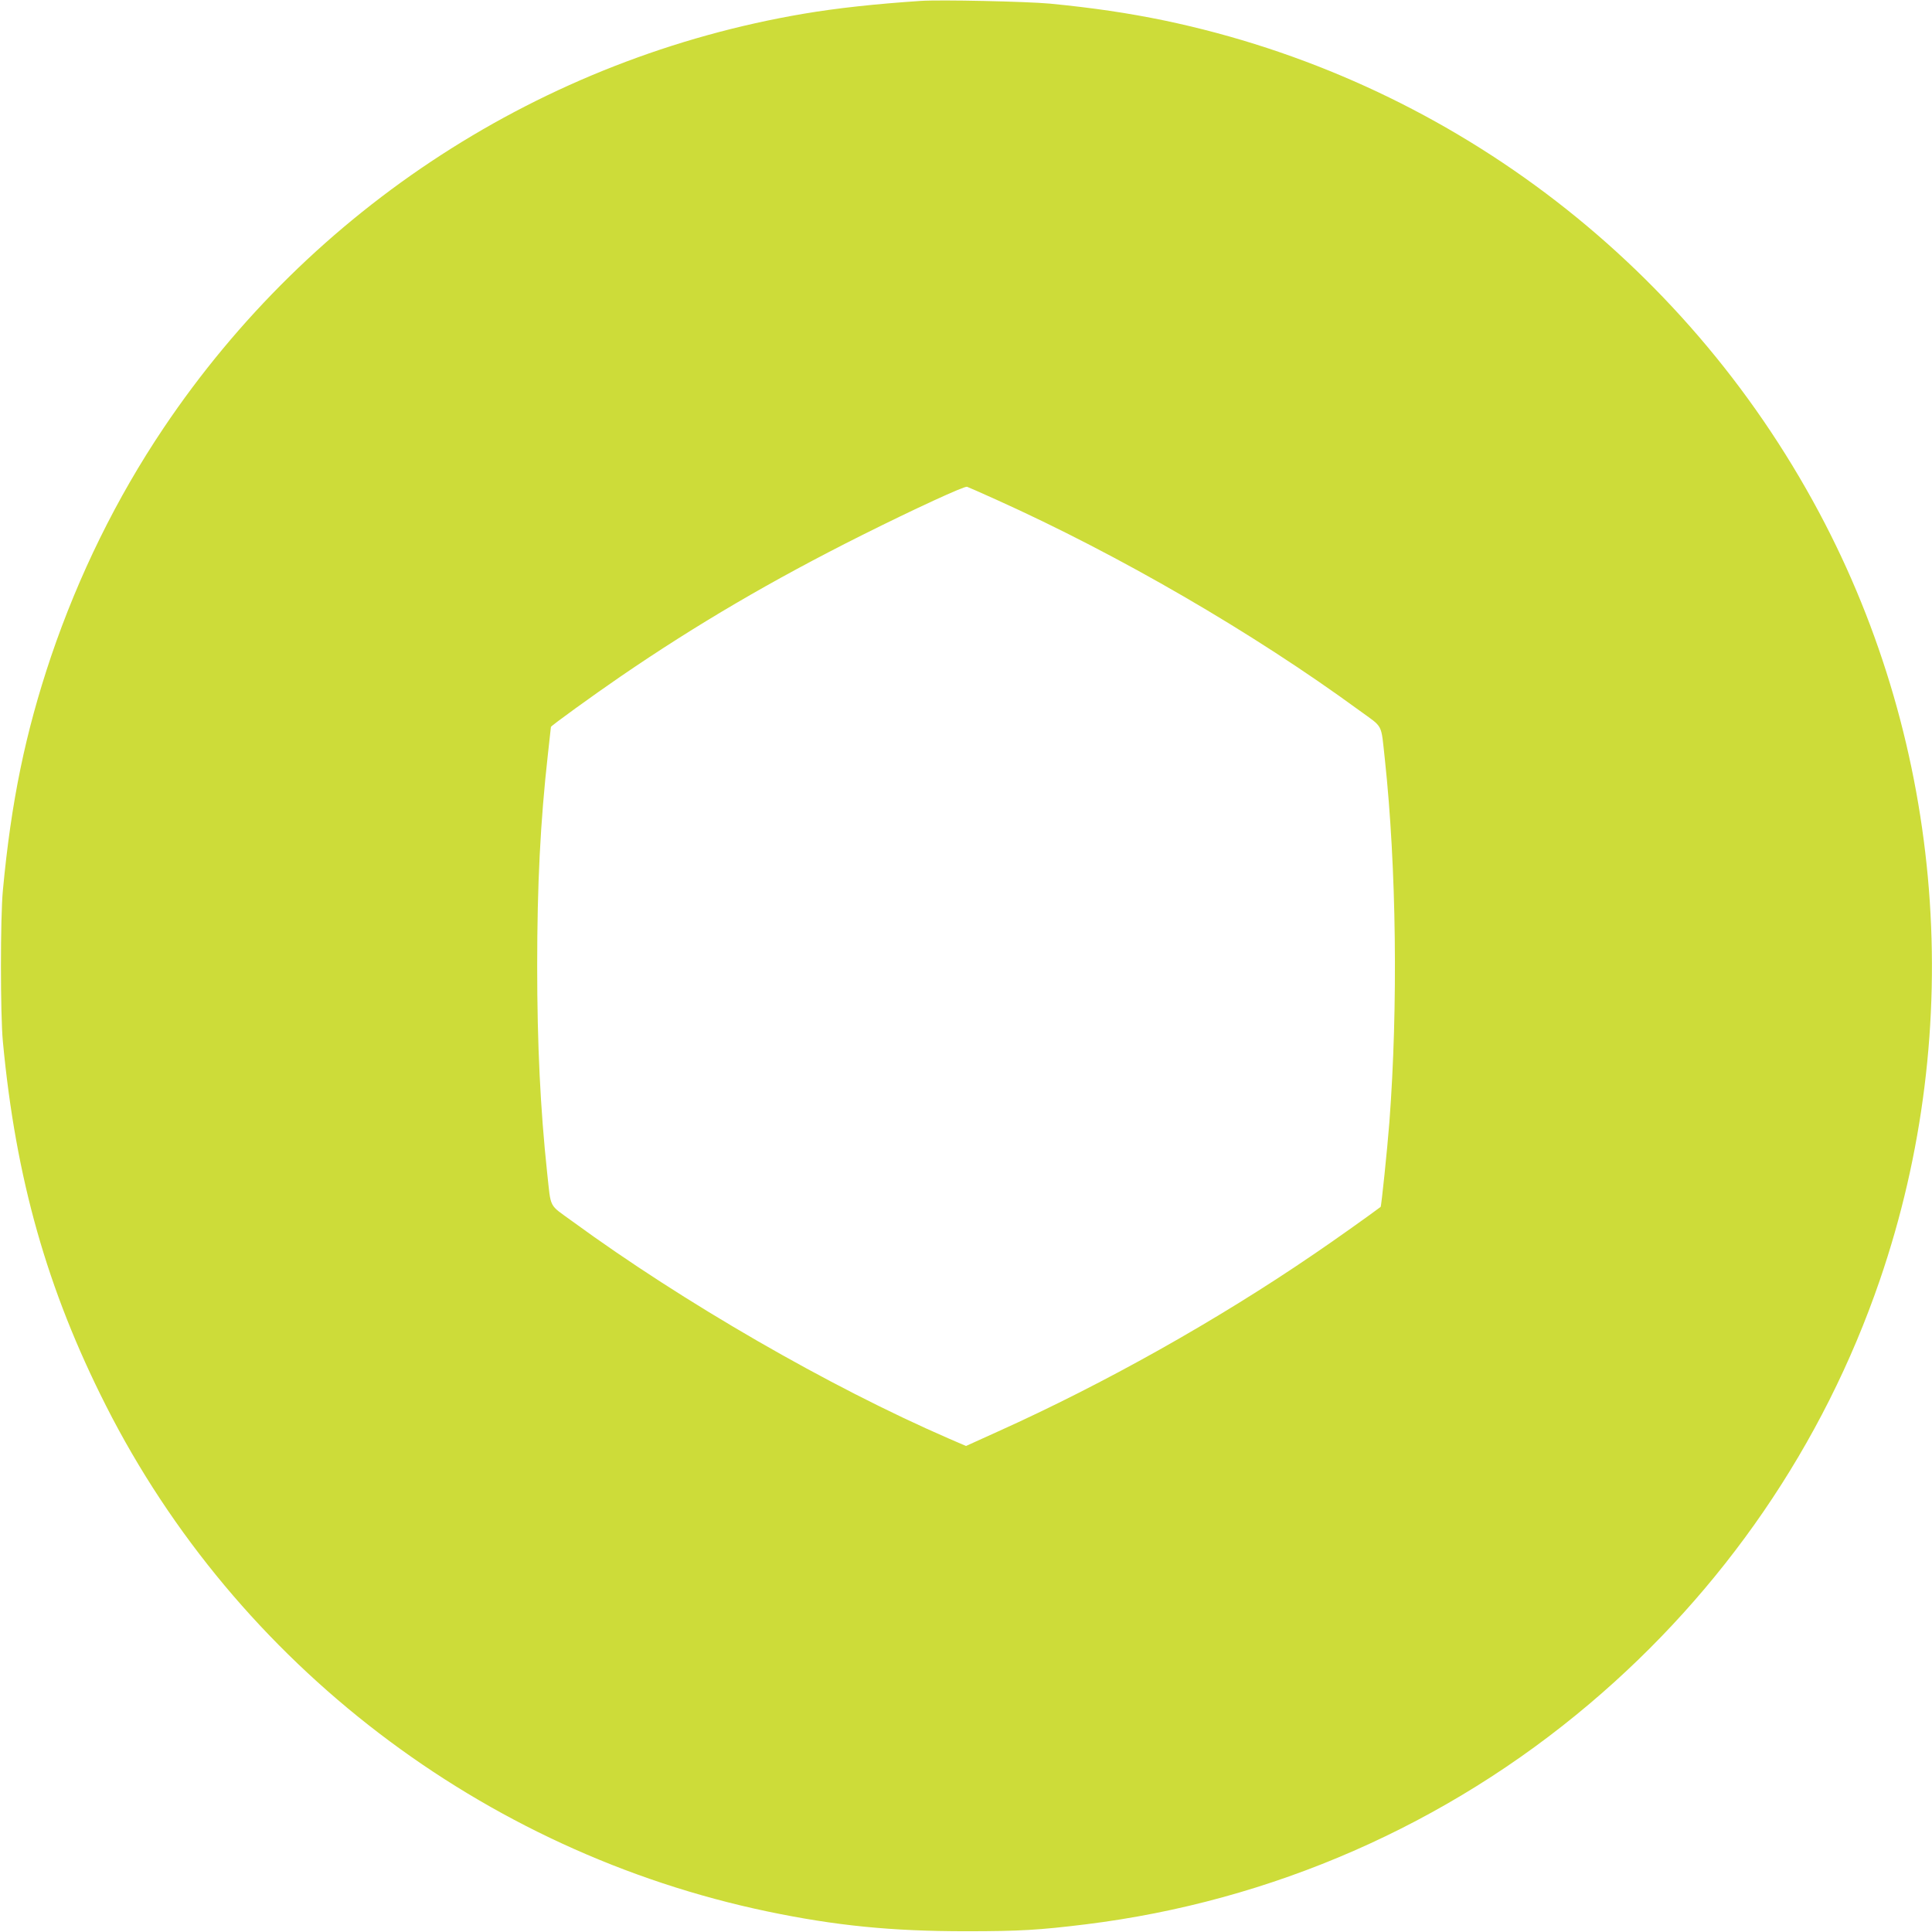 <?xml version="1.0" standalone="no"?>
<!DOCTYPE svg PUBLIC "-//W3C//DTD SVG 20010904//EN"
 "http://www.w3.org/TR/2001/REC-SVG-20010904/DTD/svg10.dtd">
<svg version="1.0" xmlns="http://www.w3.org/2000/svg"
 width="1280pt" height="1280pt" viewBox="0 0 1280 1280"
 preserveAspectRatio="xMidYMid meet">
<g transform="translate(0,1280) scale(0.1,-0.1)"
fill="#cddc39" stroke="none">
<path d="M6100 12794 c-300 -20 -557 -48 -775 -85 -1729 -293 -3261 -1285
-4242 -2746 -311 -463 -562 -974 -745 -1513 -170 -505 -264 -960 -319 -1550
-17 -178 -17 -822 0 -1000 85 -908 293 -1643 683 -2413 867 -1712 2494 -2956
4383 -3351 450 -94 820 -131 1315 -131 358 0 486 8 795 46 1230 152 2389 659
3336 1461 887 750 1549 1716 1923 2806 575 1675 427 3536 -403 5089 -897 1678
-2483 2869 -4336 3257 -242 50 -472 84 -759 112 -150 14 -728 27 -856 18z
m502 -3305 c814 -367 1697 -879 2404 -1396 162 -118 142 -80 169 -323 77 -719
88 -1639 30 -2405 -14 -180 -53 -557 -58 -561 -52 -40 -316 -228 -442 -313
-644 -440 -1389 -858 -2093 -1175 l-212 -96 -118 51 c-787 342 -1753 899
-2488 1436 -162 118 -142 80 -169 323 -45 423 -66 851 -66 1370 0 539 21 957
71 1403 11 97 20 179 20 181 0 7 279 209 460 333 505 346 1007 640 1600 937
352 176 680 327 697 321 7 -2 95 -41 195 -86z"/>
</g>
</svg>
